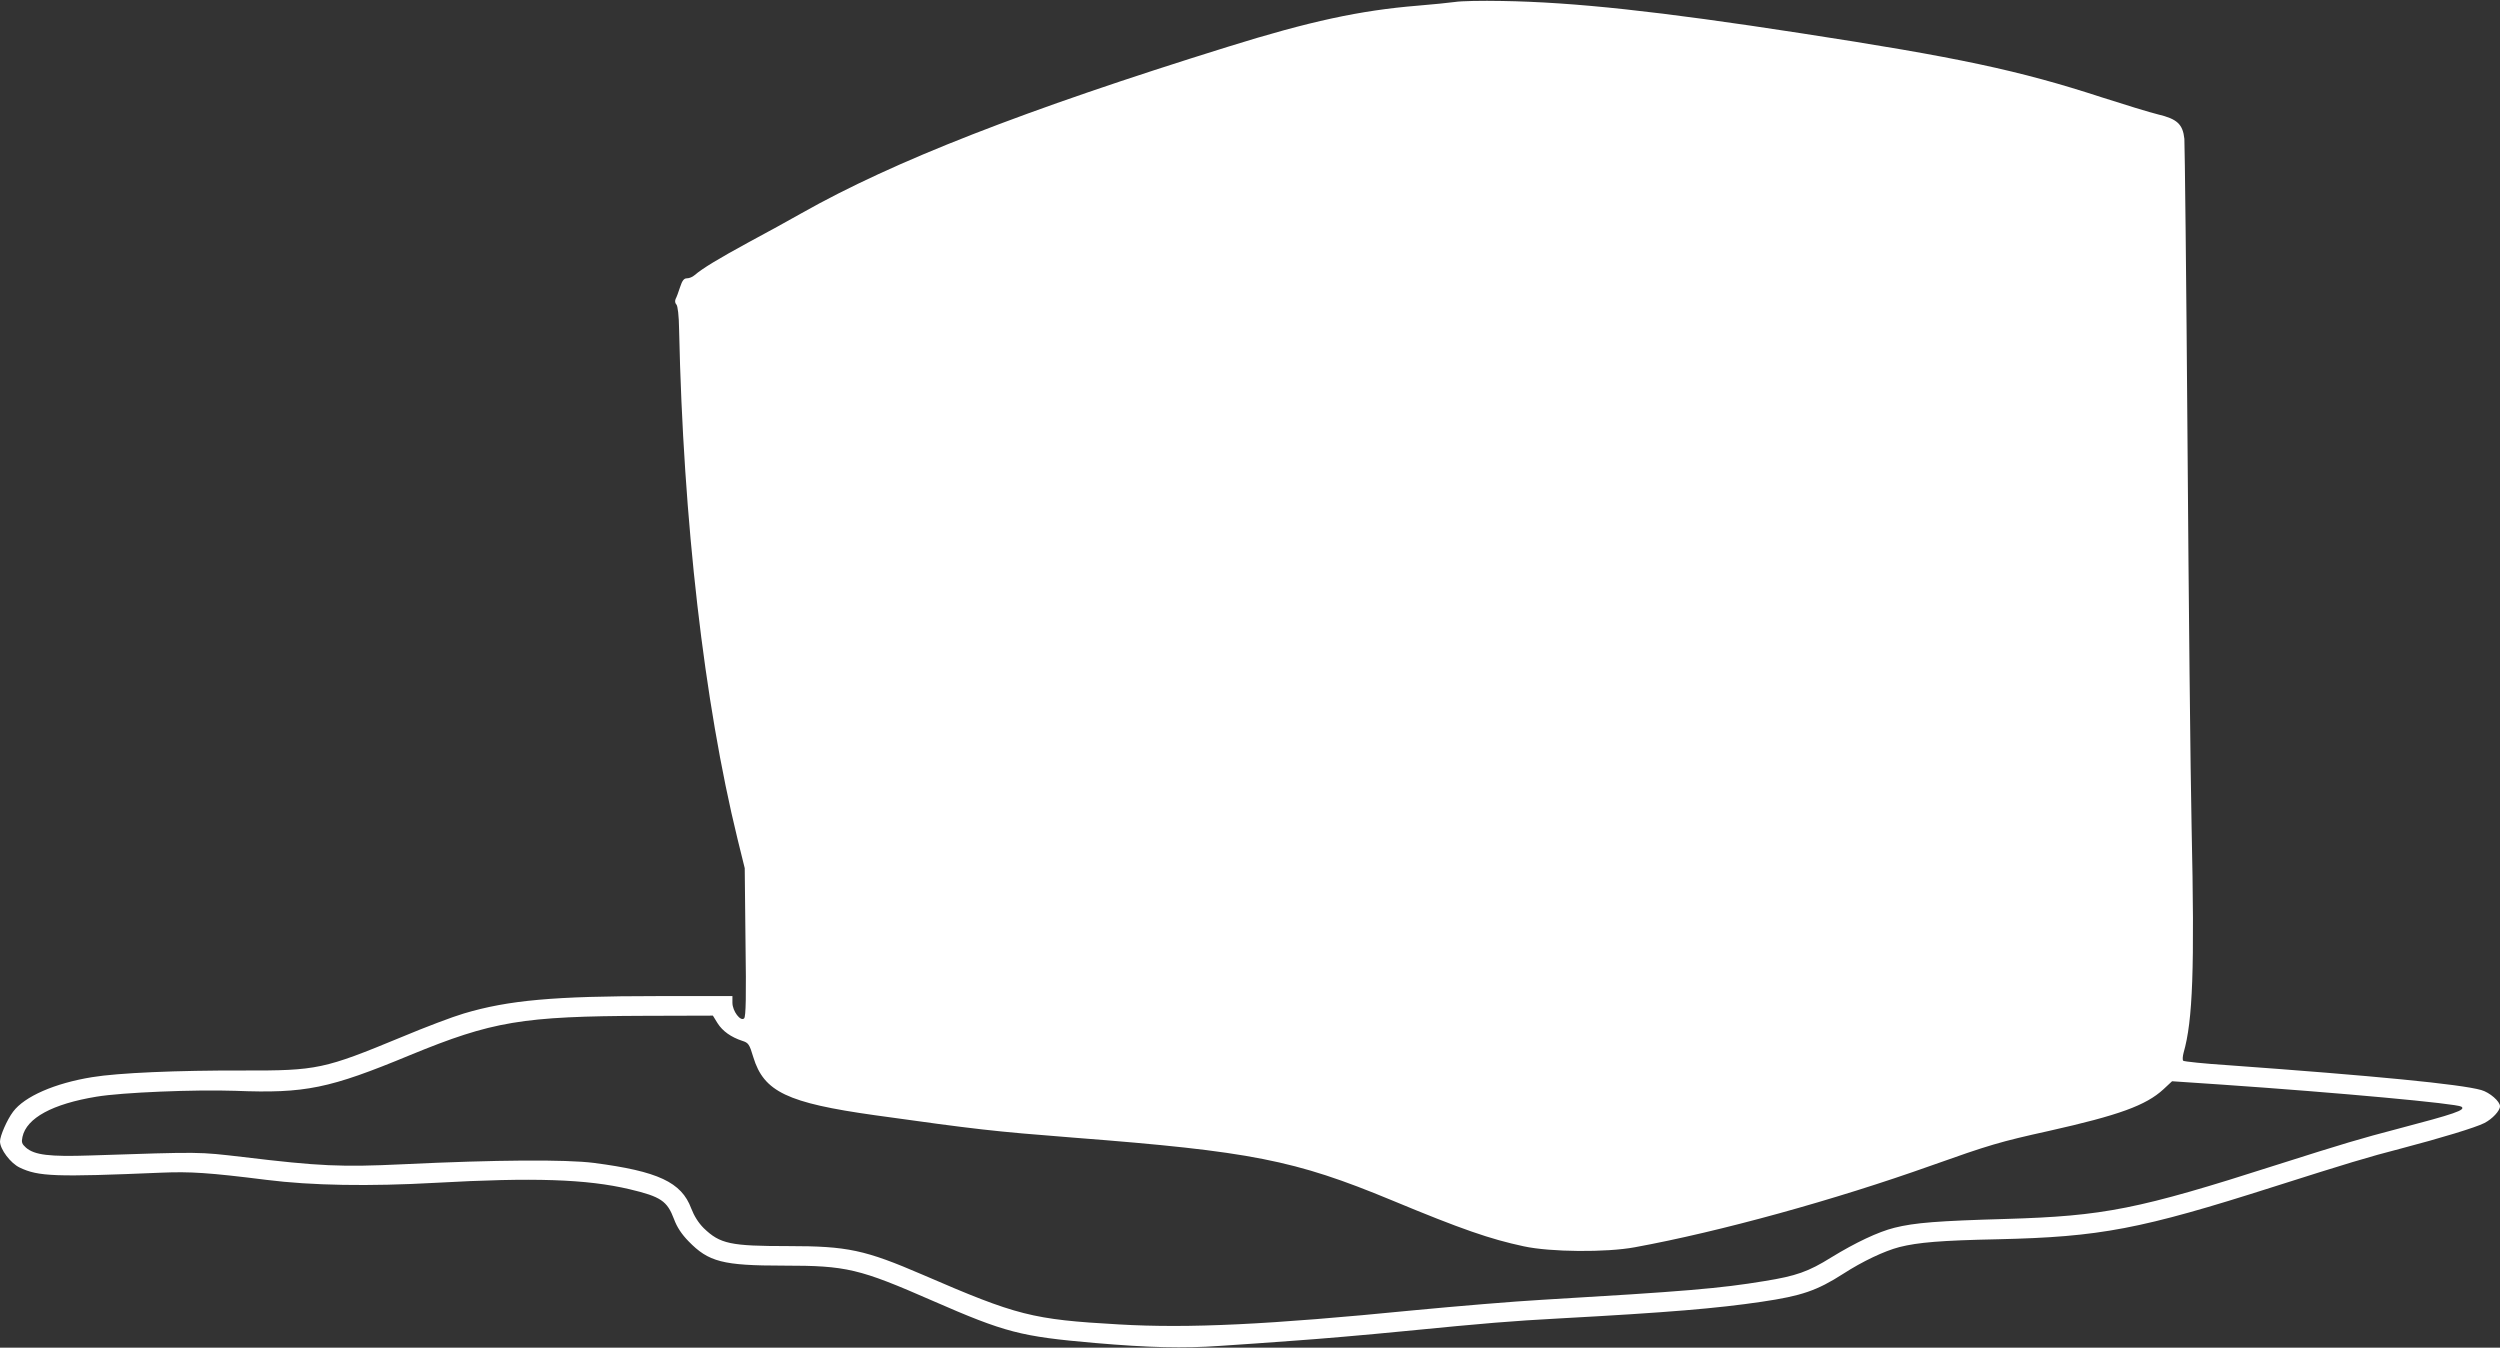 <?xml version="1.0" standalone="no"?>
<!DOCTYPE svg PUBLIC "-//W3C//DTD SVG 20010904//EN"
 "http://www.w3.org/TR/2001/REC-SVG-20010904/DTD/svg10.dtd">
<svg version="1.0" xmlns="http://www.w3.org/2000/svg"
 width="1280pt" height="690pt" viewBox="0 0 1280 690"
 preserveAspectRatio="xMidYMid meet">
<rect x="0" y="0" width="1280" height="690" fill="#333333" stroke="none"/>
<g transform="translate(0,690) scale(0.1,-0.1)"
fill="#ffffff" stroke="none">
<path d="M7450 6890 c-30 -4 -116 -13 -191 -19 -295 -24 -554 -80 -974 -211
-1041 -324 -1709 -585 -2180 -851 -60 -34 -183 -102 -273 -150 -156 -85 -235
-133 -276 -168 -10 -9 -27 -16 -39 -16 -15 0 -24 -11 -35 -45 -8 -25 -18 -52
-23 -61 -4 -10 -3 -21 4 -28 7 -7 13 -56 14 -129 21 -980 128 -1907 299 -2607
l37 -150 4 -379 c4 -277 2 -381 -7 -390 -18 -18 -60 37 -60 80 l0 34 -387 0
c-527 0 -760 -21 -988 -89 -55 -16 -198 -70 -317 -120 -399 -165 -433 -173
-813 -172 -336 1 -640 -12 -773 -34 -192 -31 -347 -99 -405 -177 -31 -41 -67
-124 -67 -152 0 -40 54 -112 101 -134 96 -46 181 -49 727 -26 146 6 242 0 537
-37 230 -29 525 -34 865 -15 501 28 774 19 994 -33 160 -38 192 -60 227 -153
15 -41 39 -77 74 -113 103 -106 175 -125 487 -125 323 0 386 -15 763 -180 373
-163 451 -183 830 -216 279 -24 455 -28 640 -15 93 6 267 18 385 27 118 8 373
30 565 49 418 41 538 51 795 65 550 30 801 51 1030 85 204 30 283 57 417 143
99 64 211 117 288 137 96 24 211 34 505 40 523 12 729 51 1415 270 365 116
479 151 650 195 202 53 380 107 425 130 41 21 80 63 80 86 0 25 -53 71 -96 83
-105 30 -548 73 -1294 127 -124 8 -228 19 -232 23 -4 4 -3 22 2 41 47 164 57
427 41 1155 -6 275 -15 1168 -21 1985 -6 817 -14 1509 -16 1539 -8 75 -37 102
-134 125 -41 10 -172 50 -290 88 -423 138 -739 205 -1540 328 -726 112 -1160
159 -1530 165 -102 2 -210 0 -240 -5z m-3776 -5229 c26 -41 69 -71 126 -90 32
-10 37 -17 57 -84 54 -177 174 -234 623 -297 523 -73 599 -82 1020 -115 905
-70 1128 -114 1625 -320 361 -150 504 -199 676 -236 137 -30 424 -32 569 -5
437 80 1026 243 1517 418 298 106 352 122 605 178 356 80 495 130 585 213 l44
41 252 -17 c608 -42 1203 -97 1229 -113 26 -17 -34 -37 -327 -114 -187 -49
-269 -73 -621 -185 -708 -227 -880 -261 -1384 -276 -347 -10 -466 -19 -570
-45 -84 -21 -200 -76 -324 -152 -117 -73 -180 -95 -341 -121 -229 -38 -409
-53 -1140 -96 -143 -8 -440 -33 -660 -54 -739 -73 -1148 -93 -1507 -72 -443
25 -520 45 -1003 254 -297 128 -385 147 -690 147 -295 0 -348 11 -432 92 -27
27 -49 62 -64 101 -50 134 -169 190 -499 233 -144 18 -497 16 -977 -7 -316
-15 -427 -10 -818 37 -234 27 -204 27 -783 8 -208 -7 -285 2 -329 40 -21 19
-24 27 -18 55 21 97 154 169 379 206 132 22 503 37 711 30 359 -14 480 11 895
183 421 173 573 199 1202 201 l348 1 24 -39z"/>
</g>
</svg>
